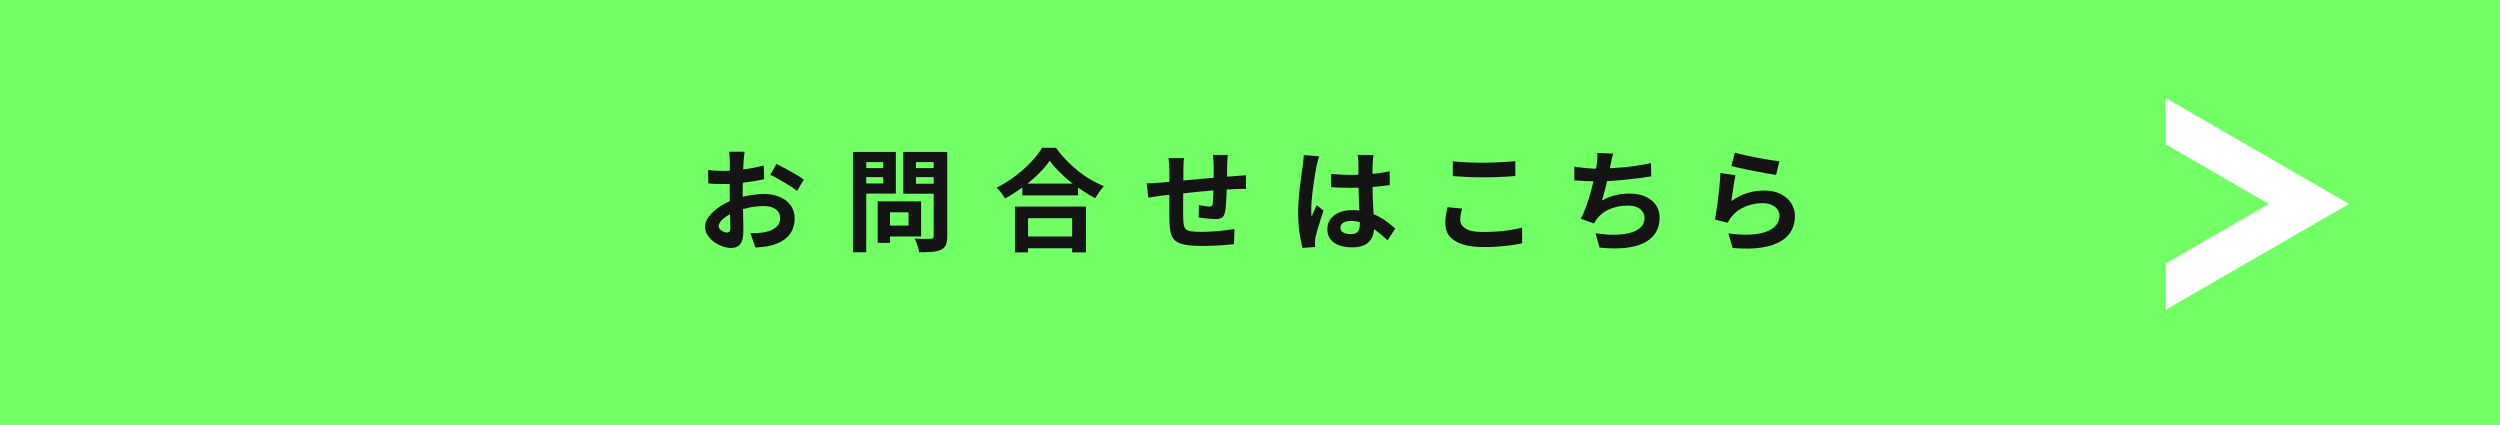 <?xml version="1.0" encoding="UTF-8"?>
<svg id="_レイヤー_2" data-name="レイヤー 2" xmlns="http://www.w3.org/2000/svg" viewBox="0 0 561.34 95.5">
  <defs>
    <style>
      .cls-1 {
        fill: #71ff65;
      }

      .cls-1, .cls-2, .cls-3 {
        stroke-width: 0px;
      }

      .cls-2 {
        fill: #fff;
      }

      .cls-3 {
        fill: #141414;
      }
    </style>
  </defs>
  <g id="_テキスト" data-name="テキスト">
    <g>
      <rect class="cls-1" x="0" y="0" width="561.34" height="95.5"/>
      <g>
        <path class="cls-3" d="M167.19,34.1c-.02.13-.04.34-.08.61-.03.27-.06.55-.09.82-.03.28-.05.52-.06.74-.03.48-.06,1.01-.09,1.59s-.05,1.17-.06,1.78c-.02.61-.03,1.22-.04,1.84,0,.62-.01,1.22-.01,1.8,0,.68,0,1.44.03,2.26.02.83.04,1.64.06,2.45.03.81.04,1.55.05,2.21,0,.67.01,1.18.01,1.55,0,1.03-.11,1.83-.34,2.4s-.55.96-.96,1.19c-.42.22-.9.34-1.45.34-.6,0-1.24-.12-1.93-.36-.68-.24-1.32-.58-1.91-1.01-.59-.43-1.07-.94-1.45-1.51-.38-.57-.56-1.2-.56-1.86,0-.8.3-1.6.91-2.39.61-.79,1.42-1.52,2.43-2.19,1.01-.67,2.1-1.2,3.26-1.6,1.12-.42,2.27-.72,3.45-.91,1.18-.19,2.25-.29,3.2-.29,1.28,0,2.44.21,3.47.64,1.03.42,1.86,1.05,2.47,1.86.62.82.93,1.8.93,2.95,0,.97-.18,1.86-.55,2.67-.37.82-.95,1.52-1.76,2.11-.81.59-1.88,1.05-3.21,1.39-.57.12-1.13.2-1.69.26-.56.06-1.09.1-1.59.14l-1.15-3.23c.57,0,1.11-.01,1.64-.04s1-.07,1.44-.14c.68-.13,1.3-.33,1.85-.6s.98-.62,1.3-1.05c.32-.43.47-.95.47-1.55,0-.57-.15-1.05-.46-1.45-.31-.4-.74-.71-1.29-.93-.55-.22-1.19-.32-1.93-.32-1.05,0-2.11.11-3.19.32-1.07.22-2.1.52-3.09.9-.73.28-1.39.61-1.97.99-.58.38-1.04.76-1.38,1.16-.33.4-.5.78-.5,1.15,0,.2.06.39.19.56s.29.33.49.46c.2.13.4.24.61.31.21.08.39.11.54.11.23,0,.42-.07.57-.21.15-.14.22-.42.22-.84,0-.45-.01-1.1-.04-1.94s-.05-1.78-.07-2.81c-.03-1.03-.04-2.06-.04-3.08,0-.7,0-1.41.01-2.12,0-.72.01-1.4.01-2.05s0-1.23.01-1.73c0-.5.01-.89.01-1.17,0-.18,0-.42-.03-.7-.02-.28-.04-.57-.06-.86-.03-.29-.05-.5-.09-.64h3.45ZM158.99,38.17c.73.08,1.38.14,1.94.16.56.02,1.06.04,1.51.04.65,0,1.37-.03,2.15-.09.78-.06,1.58-.14,2.4-.25.82-.11,1.61-.24,2.39-.39.78-.15,1.48-.32,2.11-.5l.08,3.1c-.7.17-1.46.31-2.28.44-.82.12-1.64.24-2.46.34-.82.1-1.61.17-2.35.22-.74.05-1.39.08-1.94.08-.83,0-1.52,0-2.05-.03-.53-.02-1.02-.05-1.45-.1l-.05-3.03ZM174.32,36.8c.63.3,1.35.67,2.14,1.1.79.43,1.55.86,2.28,1.29s1.3.8,1.74,1.14l-1.5,2.55c-.32-.27-.73-.57-1.24-.9-.51-.33-1.06-.67-1.65-1.02-.59-.35-1.16-.68-1.71-.99-.55-.31-1.02-.55-1.42-.74l1.38-2.42Z"/>
        <path class="cls-3" d="M191.52,34.12h2.98v22.53h-2.98v-22.53ZM192.99,37.75h6.25v2.03h-6.25v-2.03ZM193.22,34.12h7.93v9.35h-7.93v-2.27h5.1v-4.8h-5.1v-2.28ZM197.07,45.2h2.77v9.33h-2.77v-9.33ZM198.37,45.2h8.45v7.9h-8.45v-2.45h5.62v-2.98h-5.62v-2.47ZM211.27,34.12v2.28h-5.6v4.85h5.6v2.25h-8.45v-9.38h8.45ZM204.59,37.75h6.3v2.03h-6.3v-2.03ZM209.64,34.12h3.05v18.92c0,.83-.1,1.48-.3,1.95-.2.47-.56.83-1.08,1.08-.53.25-1.2.41-2,.47-.8.07-1.78.1-2.95.1-.02-.3-.08-.63-.2-1-.12-.37-.24-.74-.38-1.11-.13-.38-.28-.7-.45-.96.5.03,1,.05,1.5.06s.95,0,1.34,0c.39,0,.67-.01.84-.01.23,0,.4-.05.49-.14.09-.09.14-.25.14-.49v-18.88Z"/>
        <path class="cls-3" d="M235.69,36.12c-.68.98-1.55,1.98-2.59,3-1.04,1.02-2.2,1.99-3.47,2.92-1.28.93-2.6,1.78-3.96,2.53-.13-.23-.3-.5-.51-.8-.21-.3-.43-.6-.68-.89-.24-.29-.48-.54-.71-.74,1.45-.72,2.84-1.58,4.16-2.58,1.32-1,2.51-2.06,3.56-3.17,1.05-1.12,1.88-2.18,2.5-3.2h3.12c.67.95,1.42,1.86,2.25,2.72.83.87,1.71,1.67,2.64,2.42s1.89,1.42,2.89,2c1,.58,1.99,1.08,2.98,1.48-.37.38-.72.81-1.05,1.29-.33.48-.63.95-.9,1.41-.97-.5-1.94-1.08-2.92-1.74-.98-.66-1.93-1.36-2.84-2.1-.91-.74-1.75-1.5-2.51-2.28-.77-.77-1.42-1.54-1.95-2.29ZM227.89,46.37h15.95v10.3h-3.1v-7.67h-9.9v7.67h-2.95v-10.3ZM229.22,53.1h12.93v2.65h-12.93v-2.65ZM229.54,41.22h12.53v2.65h-12.53v-2.65Z"/>
        <path class="cls-3" d="M257.49,41.17c.37,0,.82-.02,1.38-.05s1.14-.08,1.77-.12c.5-.05,1.24-.12,2.23-.21.98-.09,2.1-.2,3.35-.31,1.25-.12,2.55-.24,3.91-.36,1.36-.12,2.66-.24,3.91-.34,1.25-.1,2.36-.18,3.32-.25.35-.03.75-.06,1.19-.09.44-.03.85-.05,1.21-.09v3.08c-.13-.02-.35-.02-.65-.02s-.61,0-.94.01c-.32,0-.6.02-.81.04-.65.02-1.44.05-2.38.11-.93.06-1.93.13-3,.22-1.07.09-2.15.19-3.26.3-1.11.11-2.17.22-3.19.34-1.02.12-1.93.22-2.75.3-.82.08-1.47.15-1.95.2-.27.03-.59.08-.97.14-.38.06-.76.12-1.14.17-.38.06-.67.1-.89.14l-.35-3.2ZM265.87,35.52c-.07.42-.11.82-.12,1.21-.02.39-.03.85-.03,1.39,0,.45,0,1.05-.01,1.8,0,.75-.02,1.56-.02,2.44,0,.88-.02,1.75-.03,2.62,0,.88-.01,1.67-.01,2.39s0,1.28.03,1.7c.02.62.06,1.12.14,1.51s.24.7.49.91.65.37,1.19.45c.54.08,1.28.12,2.21.12.82,0,1.68-.03,2.6-.09.92-.06,1.8-.14,2.65-.24s1.59-.2,2.23-.3l-.12,3.4c-.55.07-1.23.13-2.05.19-.82.06-1.67.11-2.55.15-.88.04-1.73.06-2.52.06-1.62,0-2.91-.09-3.88-.28-.97-.18-1.7-.49-2.2-.92-.5-.43-.83-1.02-1-1.75-.17-.73-.27-1.64-.3-2.72,0-.37,0-.86-.01-1.48,0-.62-.01-1.3-.01-2.06v-2.34c0-.8,0-1.56.01-2.29,0-.72.01-1.36.01-1.91v-1.2c0-.52-.02-1-.05-1.45-.03-.45-.08-.89-.15-1.32h3.53ZM275.69,34.77c-.02.13-.03.33-.05.59-.02.26-.03.53-.05.81-.02.28-.03.54-.05.78,0,.55,0,1.08-.01,1.6,0,.52-.02,1-.02,1.46,0,.46-.02.9-.04,1.34-.02.73-.04,1.5-.07,2.3-.03.8-.07,1.54-.12,2.22s-.12,1.24-.2,1.67c-.13.65-.37,1.09-.7,1.31-.33.23-.82.34-1.48.34-.28,0-.67-.02-1.16-.06-.49-.04-.98-.1-1.45-.16-.47-.07-.86-.12-1.16-.15l.07-2.78c.38.08.8.16,1.26.23.46.07.8.1,1.04.1.25,0,.44-.04.56-.11s.2-.23.21-.46c.05-.32.09-.72.11-1.2.02-.48.05-1.01.07-1.59.03-.58.05-1.14.06-1.69v-4.25c0-.22-.01-.47-.04-.76-.03-.29-.05-.58-.06-.86-.02-.28-.04-.51-.08-.67h3.35Z"/>
        <path class="cls-3" d="M296.19,35.1c-.05.17-.12.4-.21.7-.09.3-.17.59-.23.88-.06.28-.1.5-.14.65-.08.35-.18.82-.27,1.41-.1.59-.2,1.26-.31,2-.11.74-.21,1.5-.31,2.28-.1.77-.18,1.51-.23,2.2s-.07,1.29-.07,1.79c0,.25,0,.52.01.81,0,.29.04.56.09.81.12-.3.24-.59.36-.88s.25-.57.39-.85c.13-.28.26-.57.38-.85l1.53,1.25c-.23.68-.47,1.4-.71,2.15-.24.75-.46,1.46-.65,2.12-.19.67-.34,1.22-.44,1.67-.03.17-.06.37-.09.6-.03.23-.04.43-.04.58,0,.13,0,.3.01.49,0,.19.02.37.04.54l-2.82.22c-.27-.88-.5-2.01-.7-3.39-.2-1.38-.3-2.91-.3-4.61,0-.93.04-1.91.12-2.94.08-1.02.18-2.01.29-2.96.11-.95.22-1.82.34-2.61.12-.79.21-1.43.27-1.91.05-.35.1-.75.15-1.19.05-.44.08-.86.1-1.26l3.45.3ZM308.39,34.82c-.03.23-.06.49-.09.77-.02.28-.05.57-.06.85-.02.27-.03.62-.05,1.08-.02.45-.02.95-.02,1.51v1.76c0,1.13.02,2.2.05,3.19.03.99.07,1.91.12,2.75.05.84.1,1.61.14,2.31.04.7.06,1.35.06,1.95,0,.65-.09,1.25-.26,1.8-.18.55-.45,1.03-.84,1.45-.38.42-.89.74-1.51.96-.62.22-1.39.34-2.29.34-1.73,0-3.1-.35-4.1-1.05s-1.5-1.71-1.5-3.03c0-.85.22-1.6.68-2.24.45-.64,1.09-1.14,1.92-1.5.83-.36,1.82-.54,2.95-.54s2.26.12,3.22.38c.97.25,1.85.58,2.65,1,.8.42,1.51.87,2.14,1.36.62.49,1.19.96,1.69,1.41l-1.73,2.62c-.95-.9-1.88-1.67-2.77-2.32-.9-.65-1.8-1.15-2.69-1.5-.89-.35-1.81-.53-2.76-.53-.7,0-1.27.13-1.71.4-.44.27-.66.64-.66,1.12s.22.87.67,1.1c.45.23,1,.35,1.65.35.52,0,.93-.09,1.22-.26.3-.18.51-.43.64-.78s.19-.75.19-1.24c0-.43-.02-1-.05-1.7-.03-.7-.07-1.48-.11-2.35-.04-.87-.08-1.77-.11-2.71-.03-.94-.05-1.86-.05-2.76,0-.95,0-1.81-.01-2.59,0-.78-.01-1.35-.01-1.74,0-.18-.02-.44-.05-.77-.03-.33-.07-.62-.12-.88h3.57ZM298.89,39.05c.72.07,1.44.12,2.16.16.73.04,1.46.06,2.21.06,1.53,0,3.06-.07,4.58-.2,1.52-.13,2.92-.34,4.2-.62v3.12c-1.3.18-2.71.33-4.23.44-1.52.11-3.03.16-4.55.16-.73,0-1.46-.01-2.19-.04-.72-.03-1.45-.06-2.19-.11v-2.98Z"/>
        <path class="cls-3" d="M328.29,46.82c-.12.43-.22.86-.3,1.27-.08.42-.12.83-.12,1.25,0,.8.4,1.46,1.21,1.98.81.52,2.11.77,3.91.77,1.13,0,2.23-.04,3.27-.12,1.05-.08,2.05-.2,2.99-.35.94-.15,1.78-.33,2.51-.53l.03,3.53c-.73.17-1.55.31-2.45.44-.9.12-1.87.22-2.91.3-1.04.08-2.15.11-3.31.11-1.9,0-3.49-.21-4.77-.62-1.28-.42-2.24-1.02-2.88-1.81-.63-.79-.95-1.76-.95-2.91,0-.73.06-1.4.18-2,.12-.6.23-1.13.32-1.6l3.28.3ZM326.19,36.22c.92.1,1.95.18,3.1.23,1.15.05,2.38.08,3.7.08.82,0,1.66-.02,2.54-.05.88-.03,1.72-.07,2.54-.12.82-.05,1.54-.11,2.18-.17v3.33c-.58.05-1.29.1-2.11.15-.82.05-1.68.09-2.57.11-.89.02-1.74.04-2.54.04-1.3,0-2.51-.02-3.62-.08-1.12-.05-2.18-.12-3.2-.2v-3.3Z"/>
        <path class="cls-3" d="M353.49,37.4c.8.13,1.67.25,2.6.34.93.09,1.79.14,2.57.14s1.68-.03,2.64-.08c.96-.05,1.97-.12,3.04-.22,1.07-.1,2.14-.23,3.21-.39,1.07-.16,2.13-.35,3.16-.56l.05,2.97c-.8.13-1.7.27-2.71.4-1.01.13-2.06.25-3.16.36s-2.18.2-3.25.26c-1.07.07-2.05.1-2.95.1-.97,0-1.89-.02-2.76-.06-.88-.04-1.69-.1-2.44-.16v-3.1ZM362.22,34.47c-.13.43-.25.86-.34,1.29-.09.42-.18.85-.26,1.26-.08.4-.18.86-.29,1.38-.11.52-.23,1.06-.35,1.64-.12.58-.26,1.15-.4,1.74-.14.58-.29,1.15-.44,1.71-.15.56-.29,1.07-.43,1.54,1.02-.57,2.03-.97,3.03-1.21,1-.24,2.06-.36,3.17-.36,1.35,0,2.53.22,3.54.67,1.01.45,1.79,1.08,2.35,1.88.56.8.84,1.73.84,2.8,0,1.4-.32,2.58-.96,3.55-.64.97-1.56,1.73-2.75,2.28-1.19.55-2.62.9-4.28,1.05-1.66.15-3.5.12-5.51-.1l-.88-3.23c1.37.23,2.7.35,4.01.35s2.49-.12,3.54-.38,1.89-.65,2.51-1.21c.62-.56.94-1.3.94-2.21,0-.75-.32-1.4-.95-1.94-.63-.54-1.56-.81-2.78-.81-1.45,0-2.78.25-3.99.75-1.21.5-2.19,1.22-2.94,2.17-.12.18-.23.36-.34.52-.11.17-.23.36-.36.58l-2.95-1.05c.47-.9.9-1.92,1.3-3.08.4-1.15.76-2.31,1.07-3.47.32-1.17.57-2.25.78-3.26.2-1.01.34-1.83.42-2.46.08-.53.13-.99.15-1.36.02-.38,0-.76-.03-1.16l3.55.15Z"/>
        <path class="cls-3" d="M389.69,39.3c-.08.33-.17.76-.26,1.29-.09.52-.18,1.07-.26,1.64-.08.57-.16,1.11-.24,1.62-.07.52-.14.95-.19,1.3,1.13-.82,2.32-1.42,3.56-1.8,1.24-.38,2.51-.57,3.81-.57,1.47,0,2.72.27,3.75.8,1.03.53,1.82,1.23,2.36,2.1.54.87.81,1.81.81,2.83,0,1.13-.24,2.18-.73,3.15-.48.97-1.27,1.79-2.38,2.47s-2.54,1.17-4.32,1.45c-1.78.28-3.98.32-6.57.1l-.95-3.27c2.5.33,4.6.38,6.3.14,1.7-.24,2.99-.72,3.86-1.45.88-.73,1.31-1.61,1.31-2.66,0-.55-.16-1.04-.48-1.46-.32-.43-.76-.76-1.32-1-.57-.24-1.21-.36-1.93-.36-1.4,0-2.71.25-3.94.76-1.22.51-2.23,1.24-3.01,2.19-.22.27-.4.51-.54.74-.14.23-.27.46-.39.71l-2.88-.72c.1-.48.2-1.05.3-1.71.1-.66.2-1.37.3-2.12.1-.76.19-1.52.27-2.29.08-.77.16-1.53.23-2.28.07-.75.12-1.43.15-2.05l3.35.47ZM389.54,34.27c.6.18,1.35.38,2.25.57.9.2,1.84.4,2.82.59.98.19,1.91.35,2.79.49.88.13,1.59.23,2.14.3l-.75,3.05c-.5-.07-1.1-.16-1.81-.29-.71-.12-1.46-.26-2.25-.41-.79-.15-1.57-.3-2.34-.46-.77-.16-1.47-.31-2.1-.46-.63-.15-1.15-.28-1.55-.38l.8-3Z"/>
      </g>
      <polygon class="cls-2" points="486.27 22.01 486.27 32.4 509.44 45.78 486.27 59.16 486.27 69.55 527.44 45.78 486.27 22.01"/>
    </g>
  </g>
</svg>